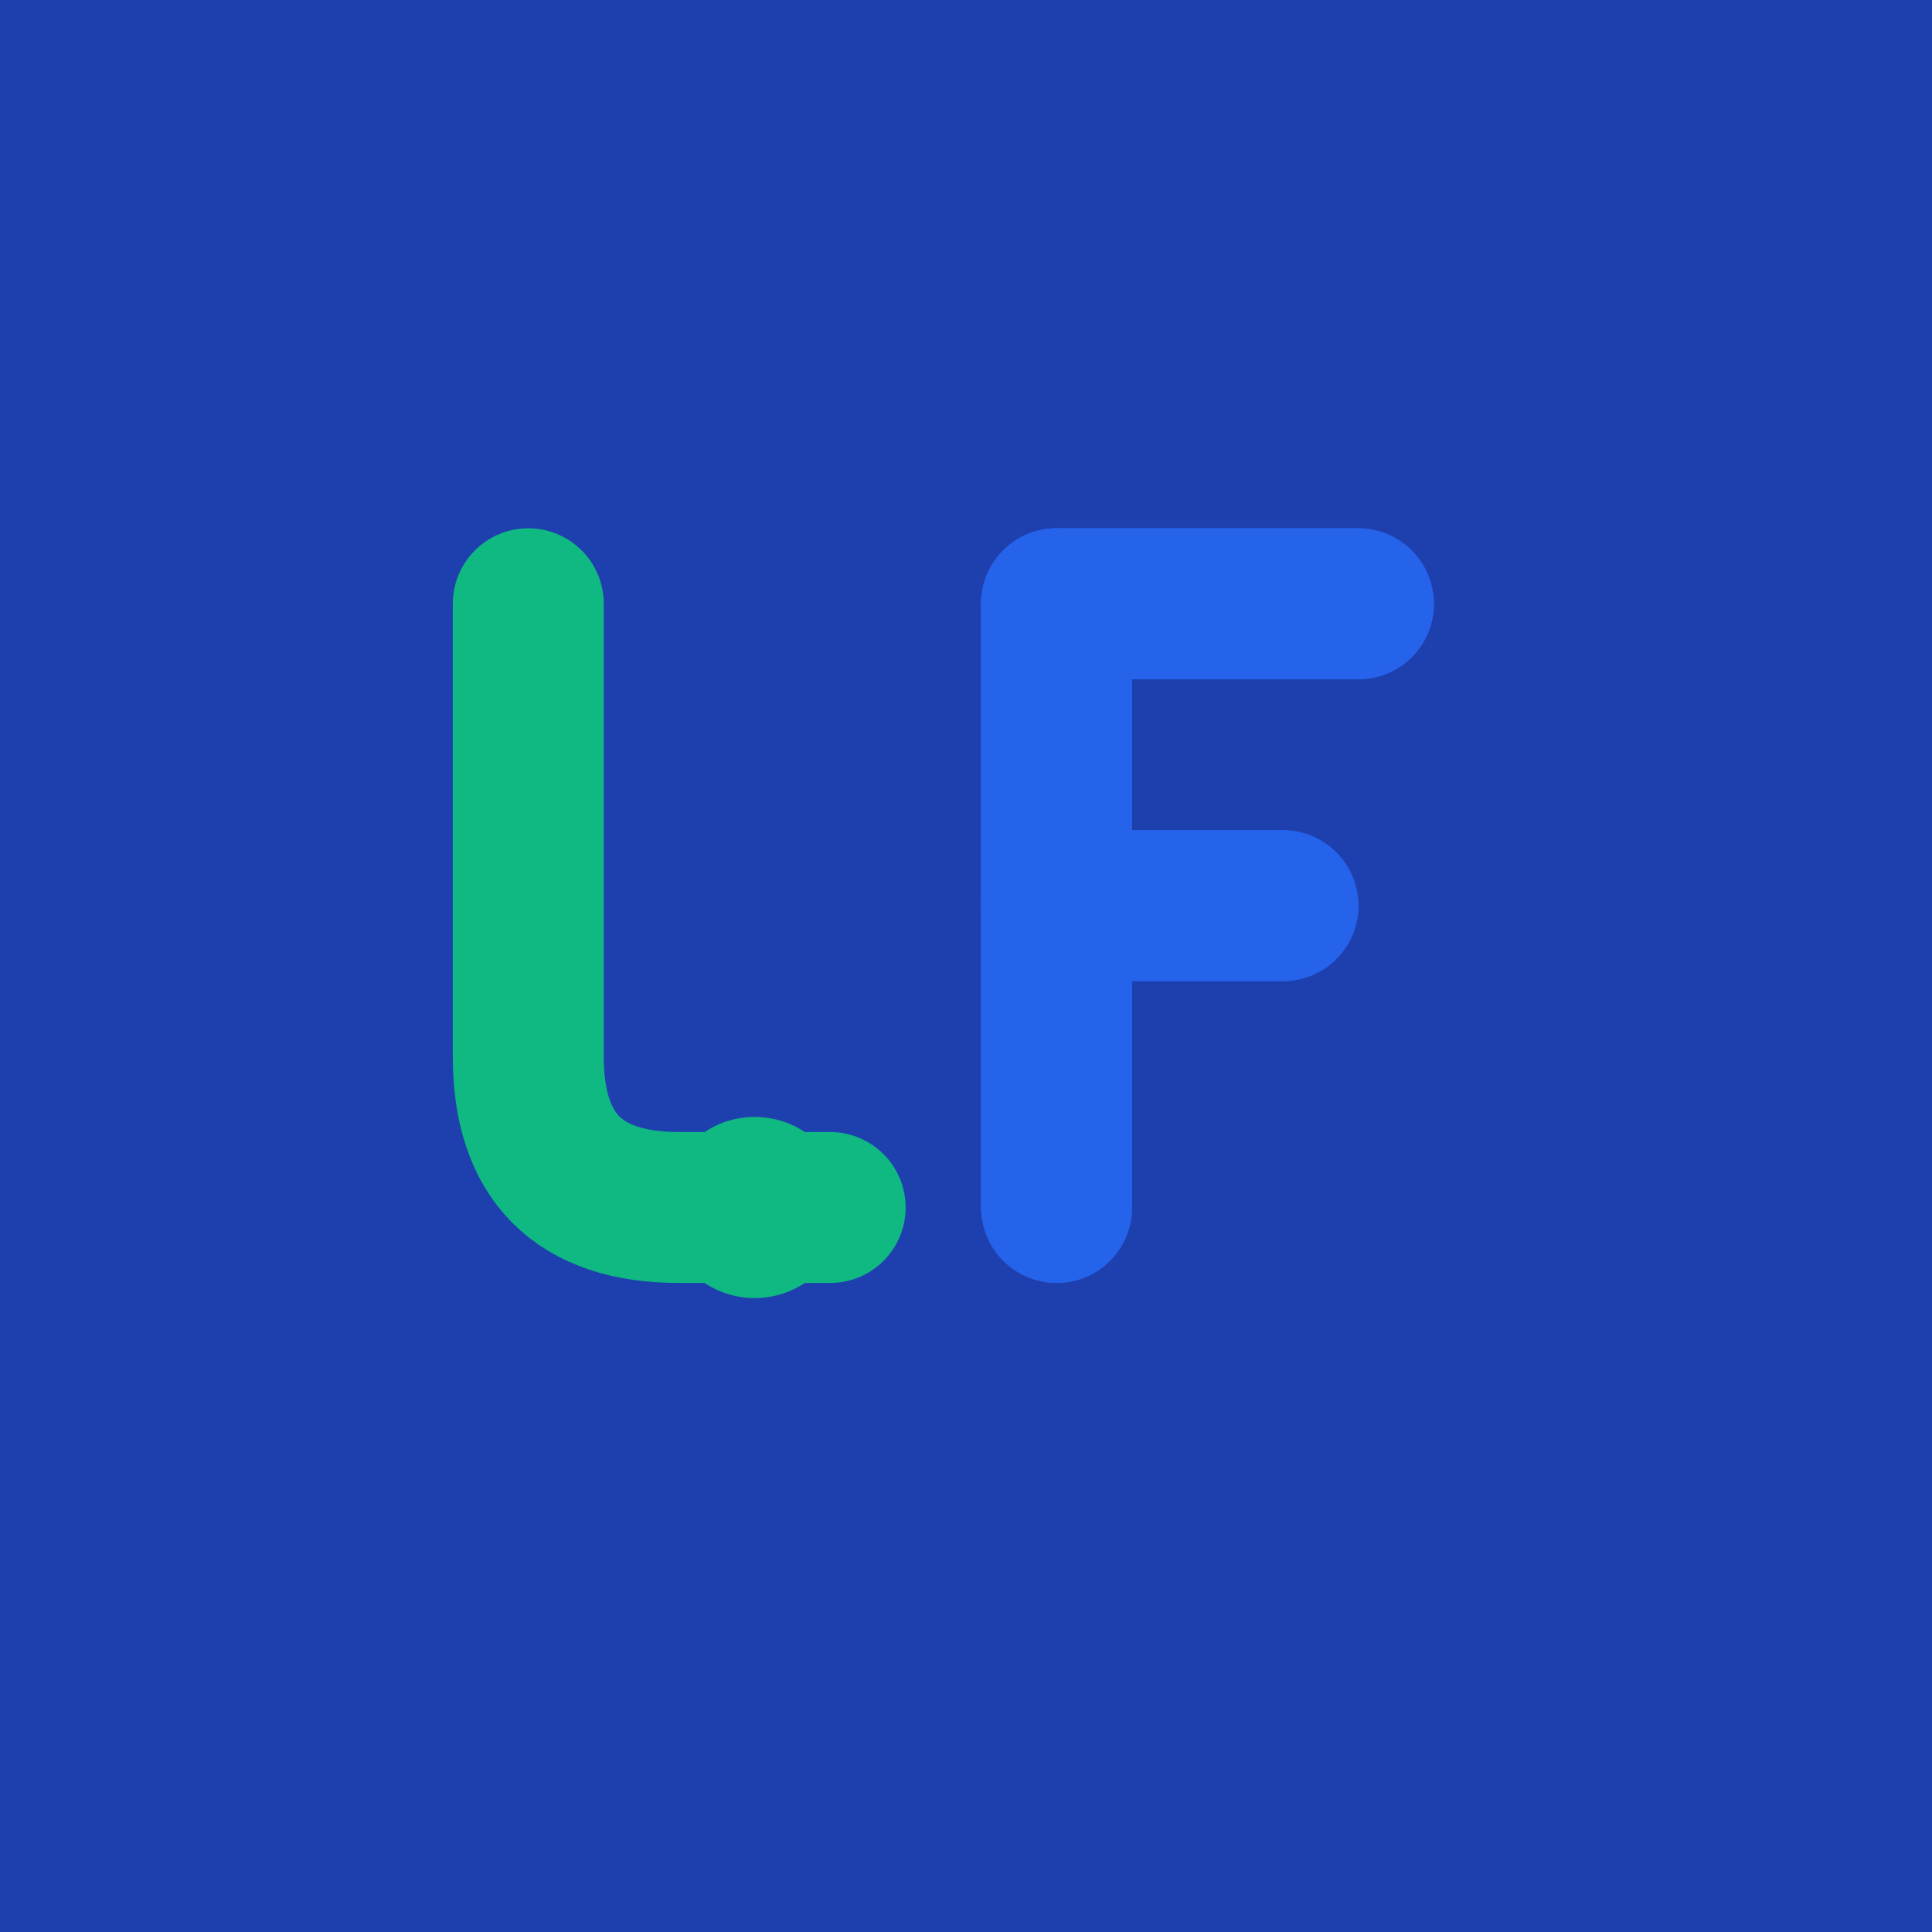 <svg xmlns="http://www.w3.org/2000/svg" viewBox="0 0 256 256">
  <rect width="256" height="256" fill="#1e40af"/>
  <path d="M70 80 L70 140 Q70 160 90 160 L110 160" stroke="#10B981" stroke-width="20" fill="none" stroke-linecap="round" stroke-linejoin="round"/>
  <path d="M140 80 L140 160 M140 80 L180 80 M140 120 L170 120" stroke="#2563EB" stroke-width="20" fill="none" stroke-linecap="round" stroke-linejoin="round"/>
  <circle cx="100" cy="160" r="12" fill="#10B981"/>
  <rect x="130" y="70" width="20" height="100" fill="#2563EB" rx="10"/>
  <rect x="130" y="70" width="60" height="20" fill="#2563EB" rx="10"/>
  <rect x="130" y="110" width="50" height="20" fill="#2563EB" rx="10"/>
</svg>
